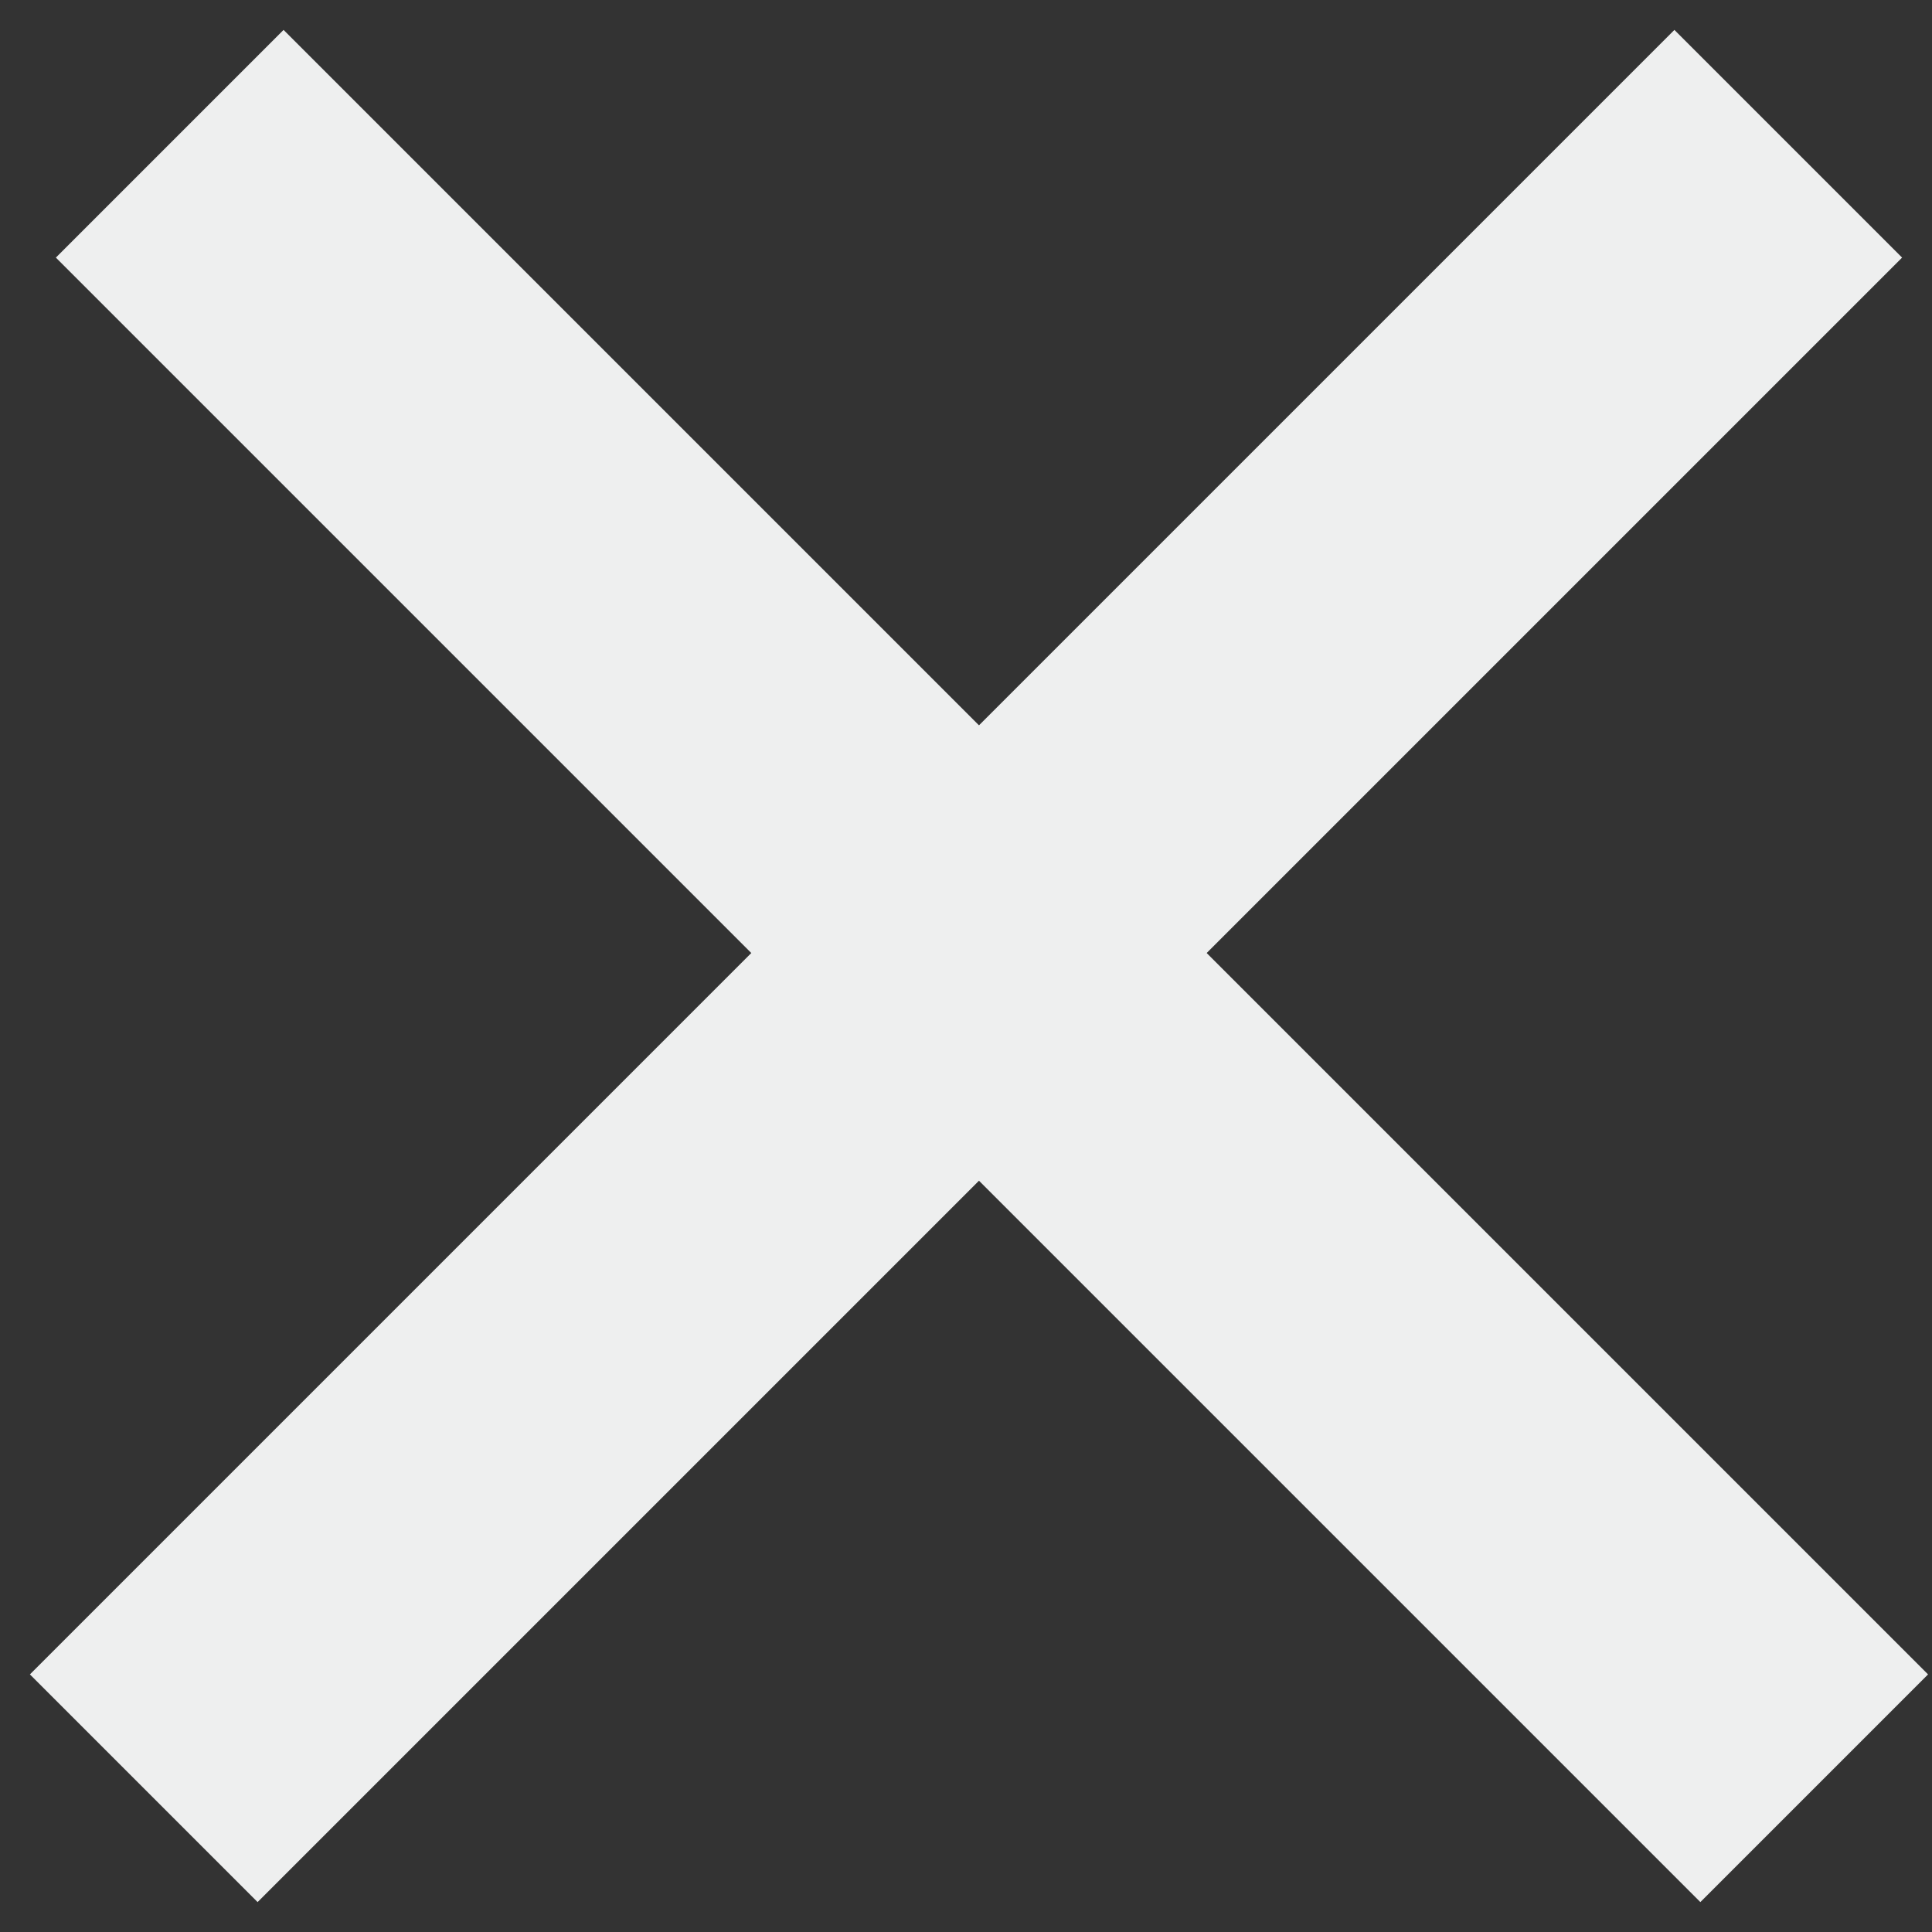 <svg width="30" height="30" viewBox="0 0 30 30" fill="none" xmlns="http://www.w3.org/2000/svg">
<rect x="0" y="0" width="30" height="30" fill="#333333" stroke="none"/>
<path d="M4.403 4L26.403 26" stroke="#EEEFEF" stroke-width="5" stroke-linecap="square" stroke-linejoin="bevel"/>
<path d="M26 4L4 26" stroke="#EEEFEF" stroke-width="5" stroke-linecap="square" stroke-linejoin="bevel"/>
</svg>
